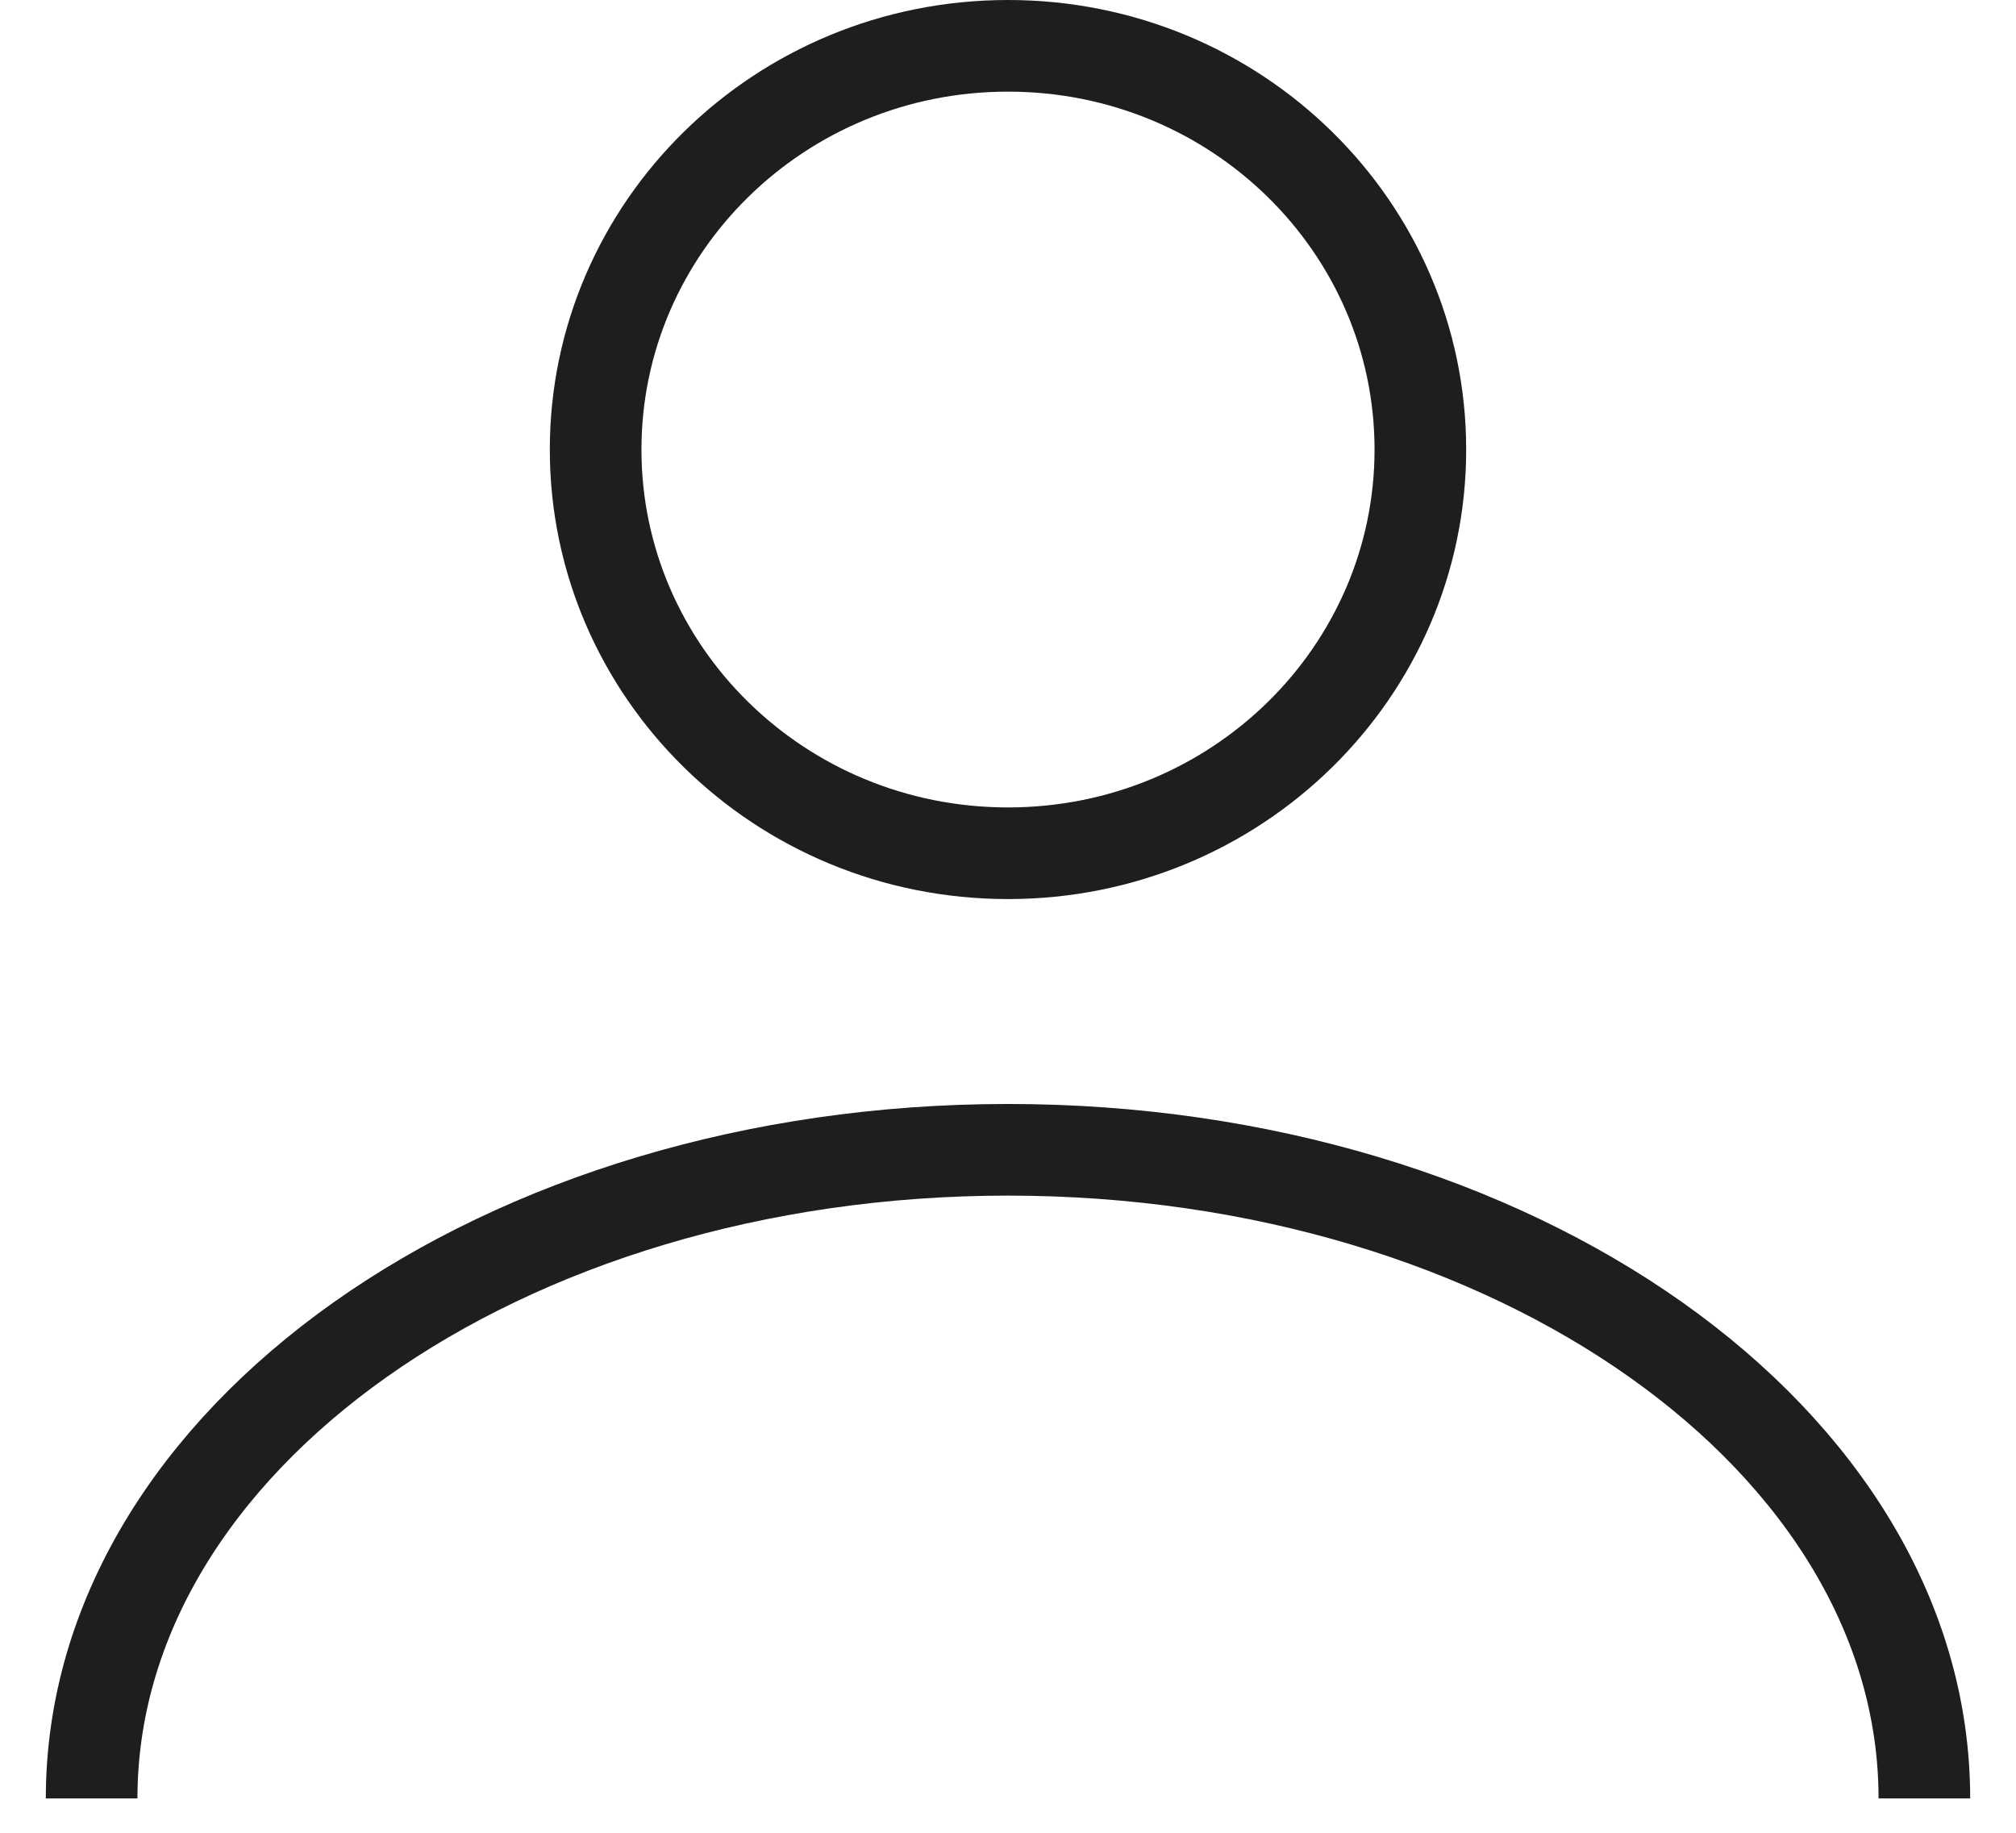 <svg width="22" height="20" viewBox="0 0 22 20" fill="none" xmlns="http://www.w3.org/2000/svg">
<path d="M15.5 4.906C15.5 7.33 13.494 9.311 11 9.311C8.506 9.311 6.5 7.33 6.5 4.906C6.5 2.481 8.506 0.5 11 0.5C13.494 0.5 15.5 2.481 15.5 4.906Z" stroke="#1E1E1E" stroke-linejoin="round"/>
<path d="M21 19.625C21 15.716 16.523 12.547 11 12.547C5.477 12.547 1 15.716 1 19.625" stroke="#1E1E1E" stroke-linejoin="round"/>
</svg>
